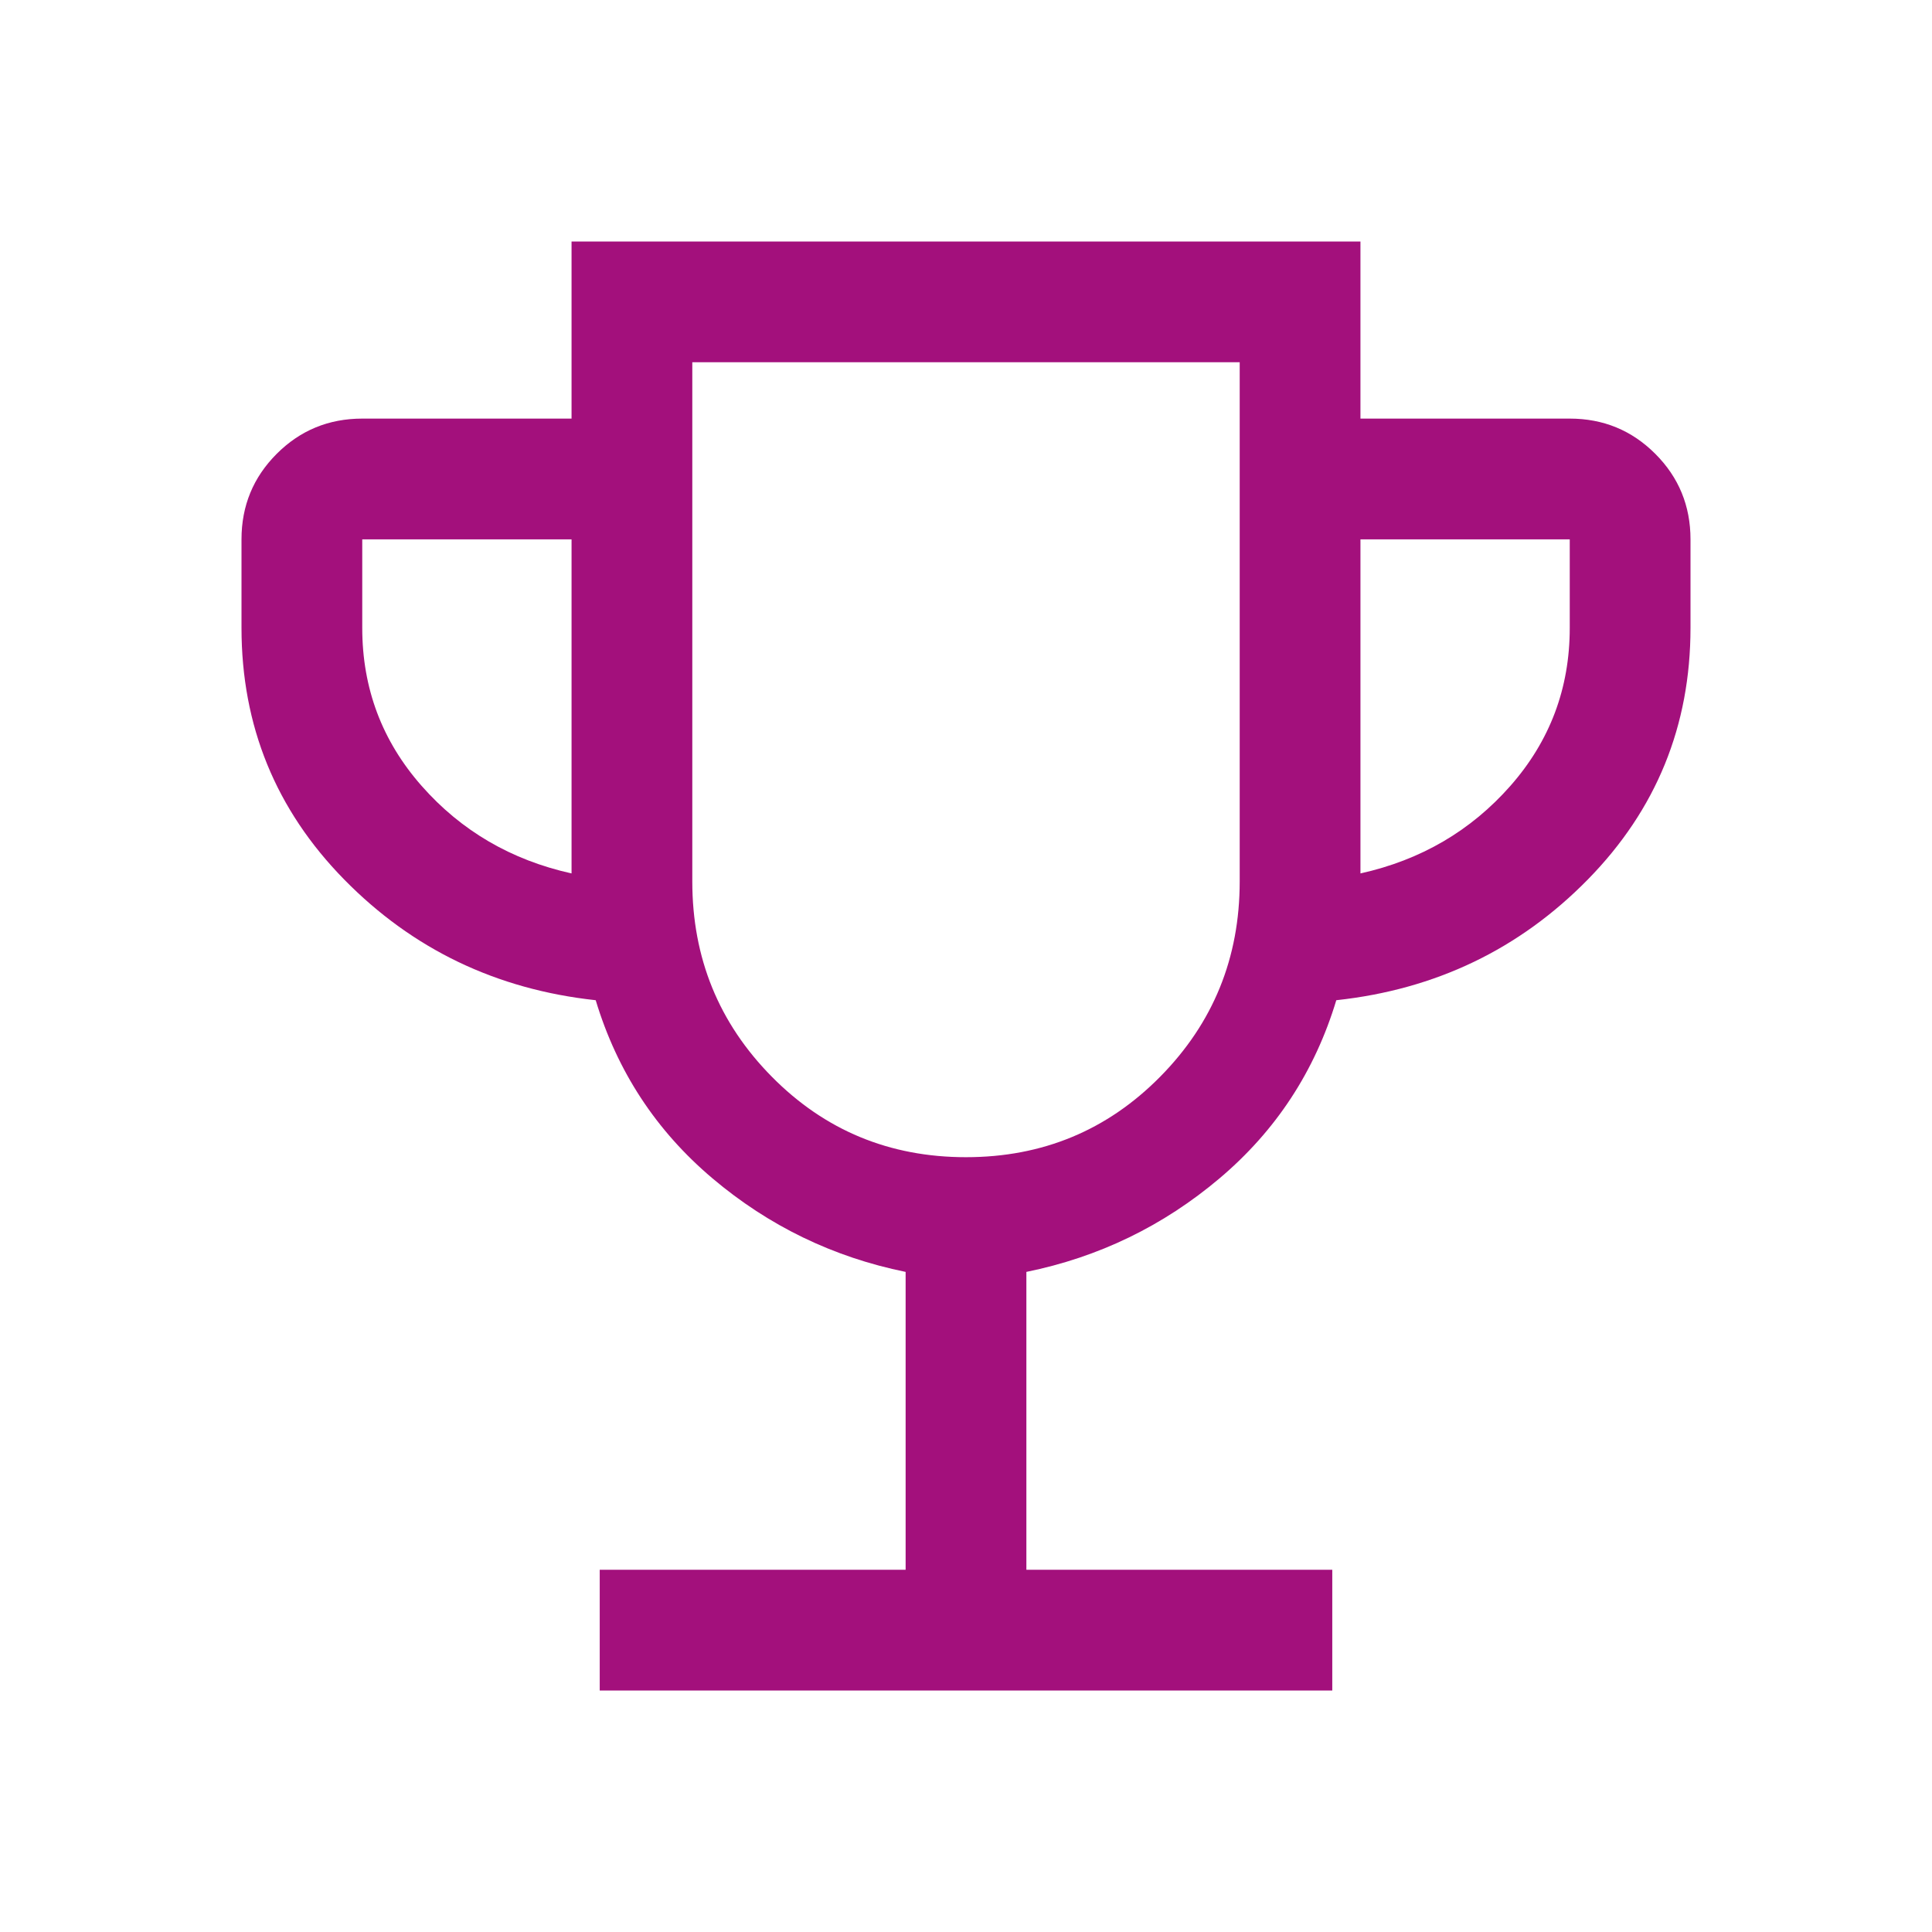 <svg xmlns="http://www.w3.org/2000/svg" height="48px" viewBox="0 -960 960 960" width="48px" fill="#A3107c"><path d="M298-120v-60h152v-148q-54-11-96-46.5T296-463q-74-8-125-60t-51-125v-44q0-25 17.5-42.5T180-752h104v-88h392v88h104q25 0 42.5 17.5T840-692v44q0 73-51 125t-125 60q-16 53-58 88.5T510-328v148h152v60H298Zm-14-406v-166H180v44q0 45 29.5 78.5T284-526Zm196 141q57 0 96.5-40t39.5-97v-258H344v258q0 57 39.5 97t96.5 40Zm196-141q45-10 74.5-43.5T780-648v-44H676v166Zm-196-57Z"/></svg>